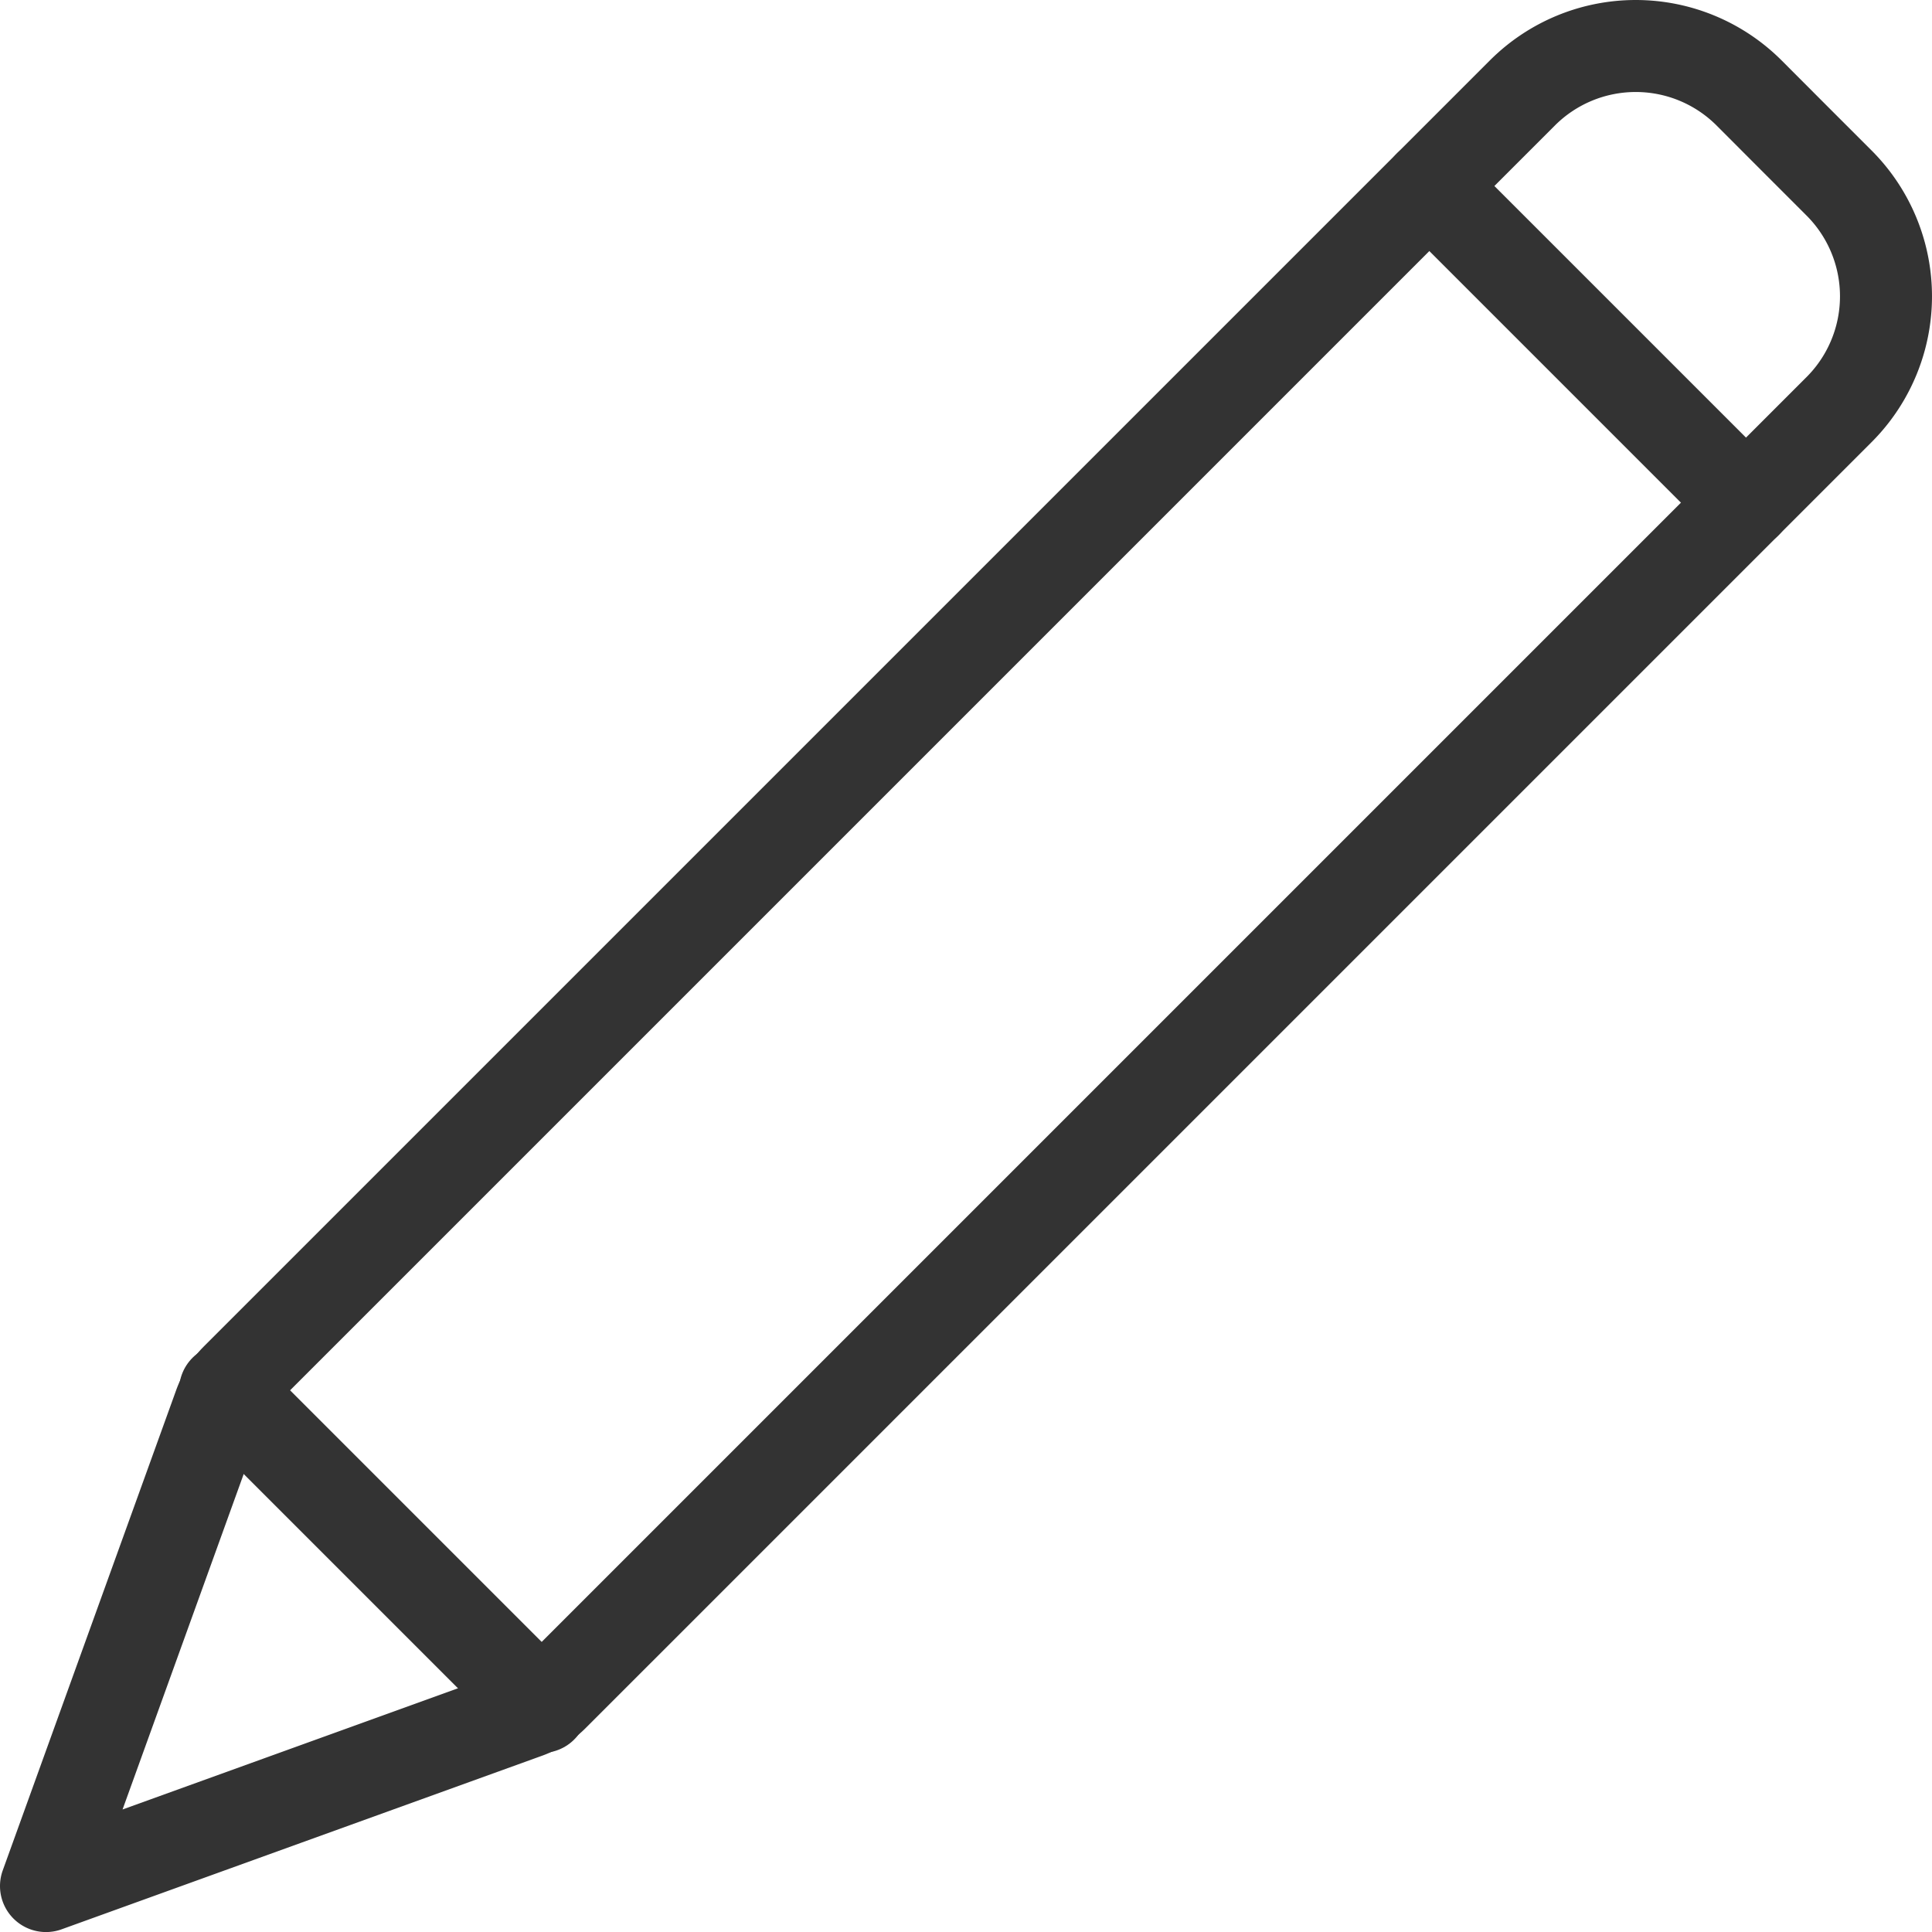 <svg xmlns="http://www.w3.org/2000/svg" width="42" height="42" viewBox="0 0 42 42"><g transform="translate(-525.847 -561.069)"><path d="M526.847,602.07l10.446-3.774a1.576,1.576,0,0,0,.577-.366l27.956-27.956a3.483,3.483,0,0,0,0-4.927l-.979-.979-.977-.979a3.485,3.485,0,0,0-4.927,0l-27.957,27.957a1.575,1.575,0,0,0-.366.576Z" transform="translate(0)" fill="none" stroke="#333" stroke-linecap="round" stroke-linejoin="round" stroke-width="2"/><line x2="6.884" y2="6.884" transform="translate(530.739 591.293)" fill="none" stroke="#333" stroke-linecap="round" stroke-linejoin="round" stroke-width="2"/><line x2="6.884" y2="6.884" transform="translate(556.92 565.113)" fill="none" stroke="#333" stroke-linecap="round" stroke-linejoin="round" stroke-width="2"/></g></svg>